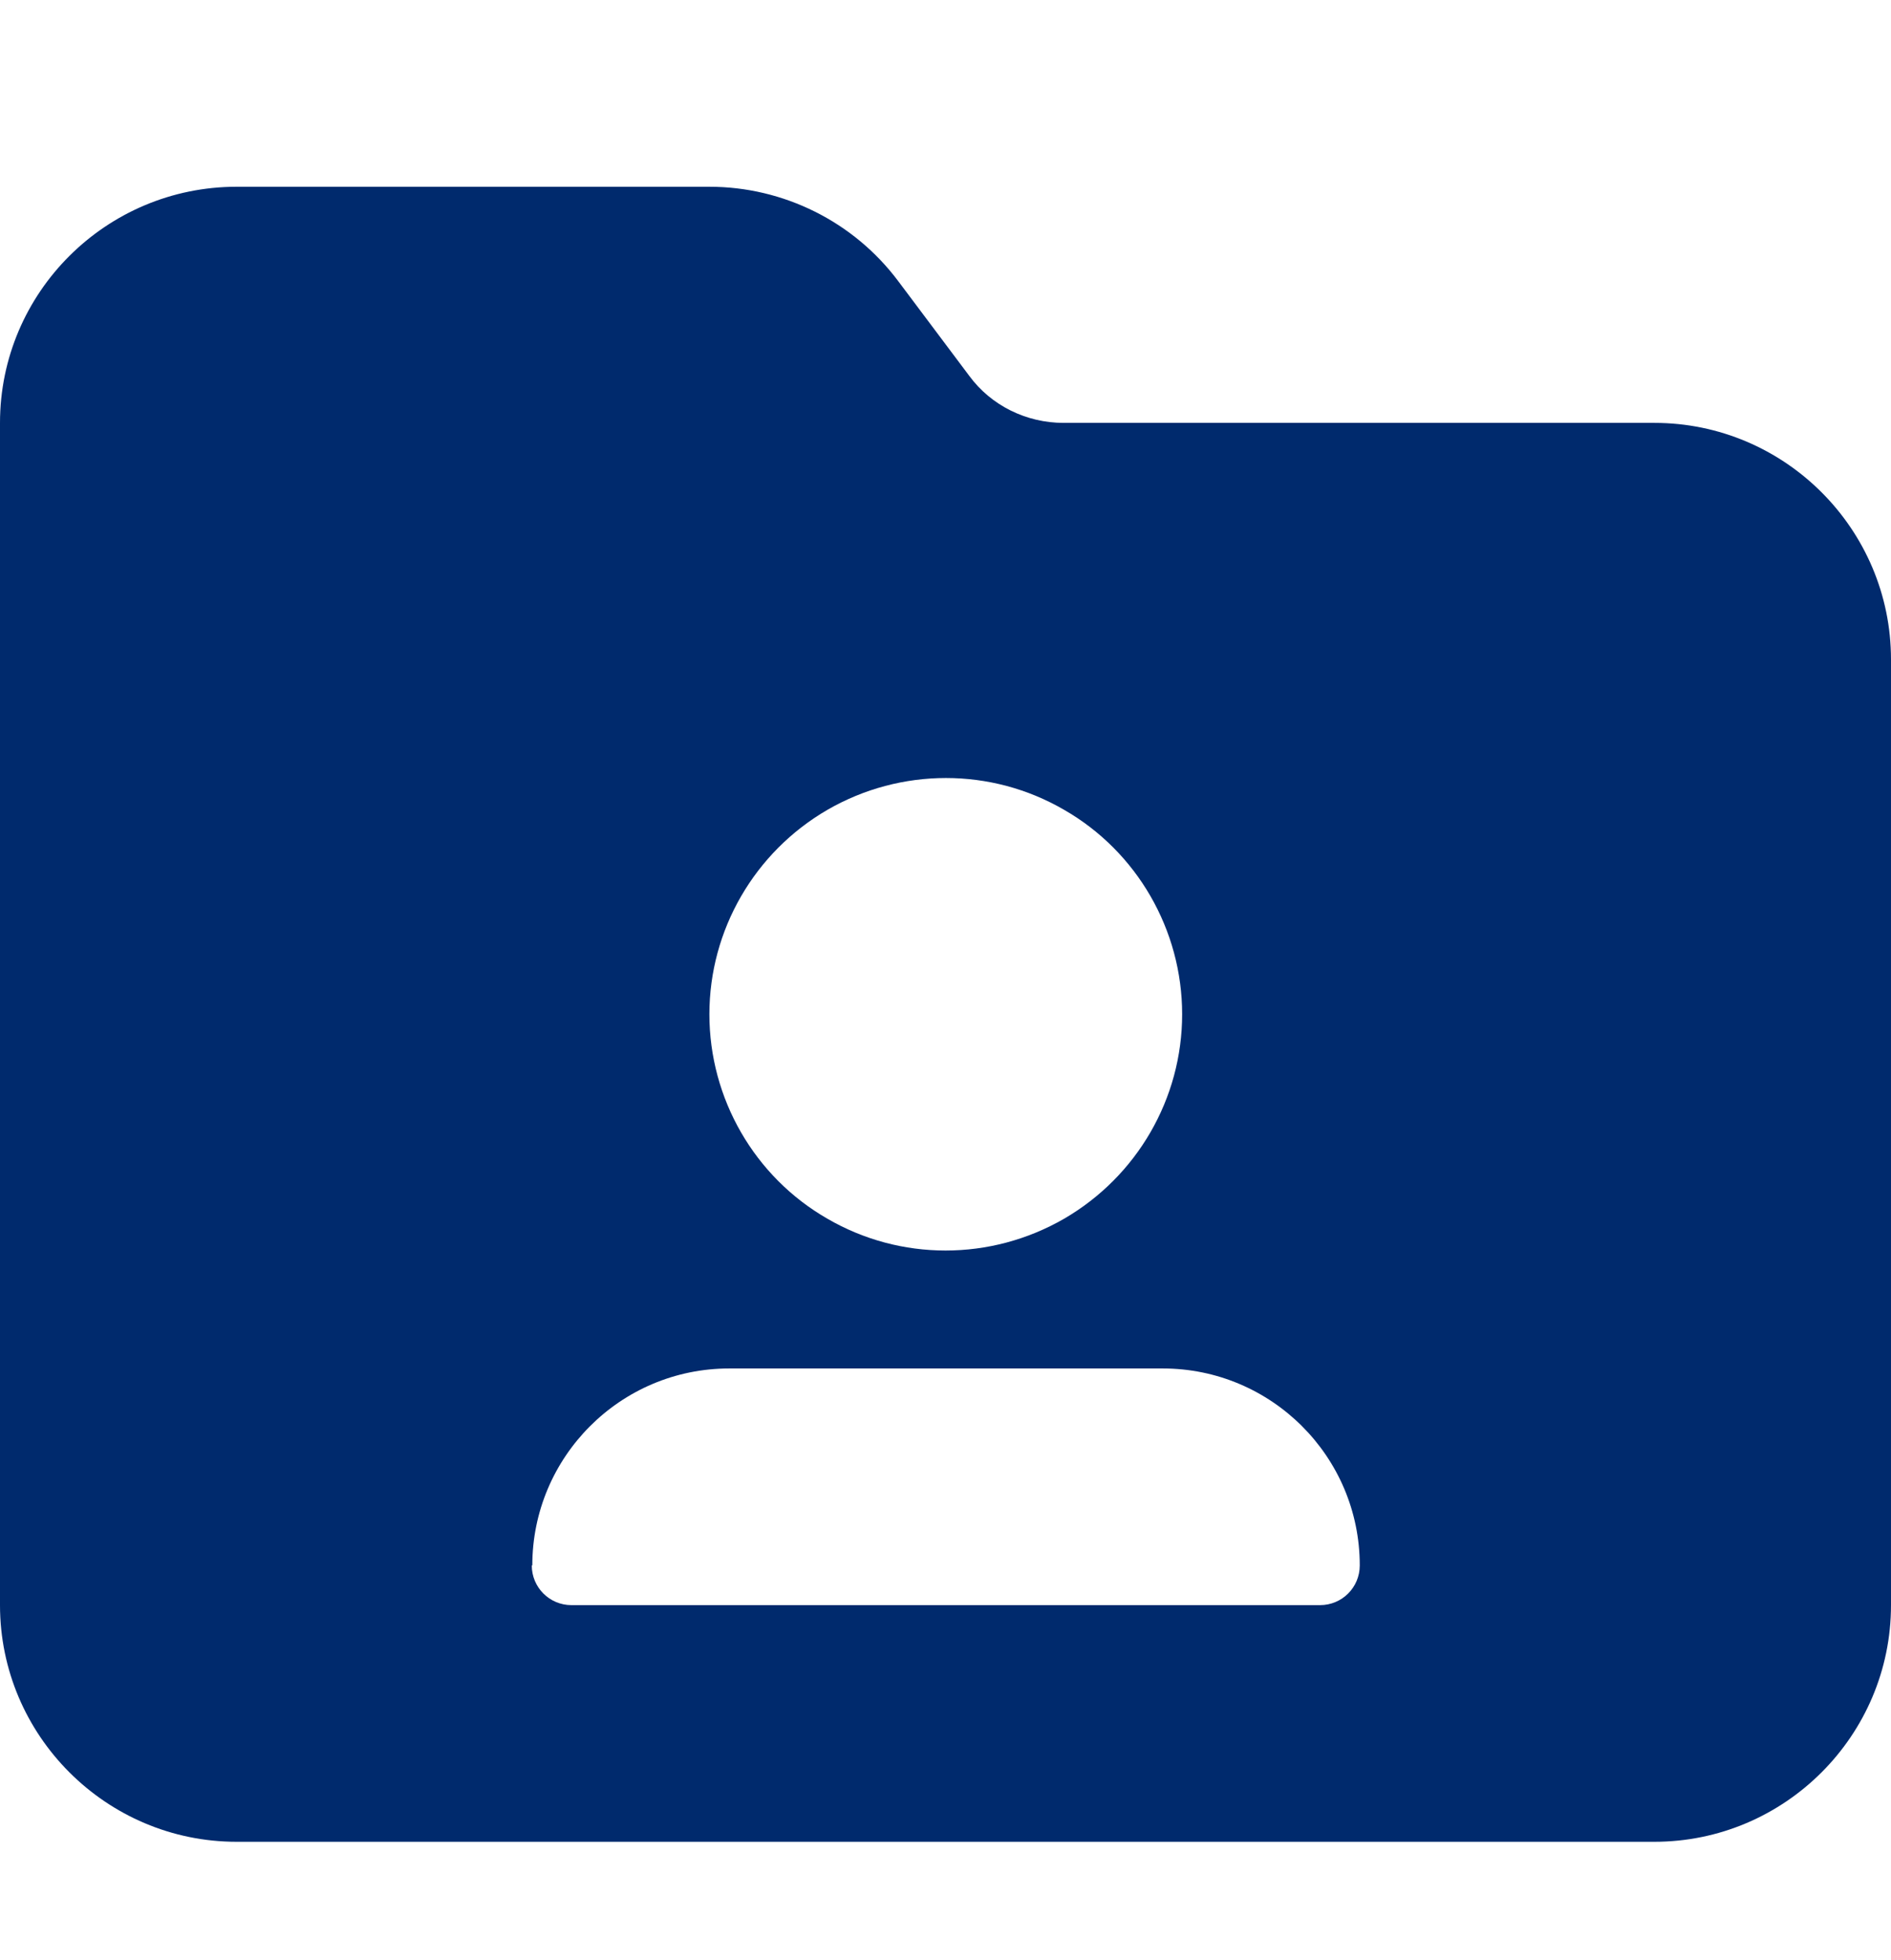 <?xml version="1.0" encoding="UTF-8"?>
<svg id="Capa_1" data-name="Capa 1" xmlns="http://www.w3.org/2000/svg" viewBox="0 0 35.24 36.52">
  <defs>
    <style>
      .cls-1 {
        fill: #002a6d;
      }
    </style>
  </defs>
  <path class="cls-1" d="M35.24,29.91c0,2.43-1.98,4.41-4.41,4.41H4.41c-2.43,0-4.41-1.98-4.41-4.41V7.88C0,5.45,1.98,3.48,4.41,3.48h8.81c1.38,0,2.69.65,3.52,1.76l1.32,1.76c.41.56,1.07.88,1.76.88h11.01c2.43,0,4.41,1.98,4.41,4.41v17.62ZM9.91,29.17c0,.41.33.74.74.74h13.95c.41,0,.74-.33.74-.74,0-2.03-1.65-3.67-3.67-3.67h-8.08c-2.03,0-3.67,1.65-3.67,3.67ZM22.03,18.9c0-1.57-.84-3.03-2.2-3.81-1.36-.79-3.04-.79-4.41,0-1.36.79-2.2,2.24-2.2,3.81s.84,3.03,2.2,3.81c1.36.79,3.04.79,4.41,0,1.36-.79,2.2-2.24,2.2-3.81Z"/>
</svg>